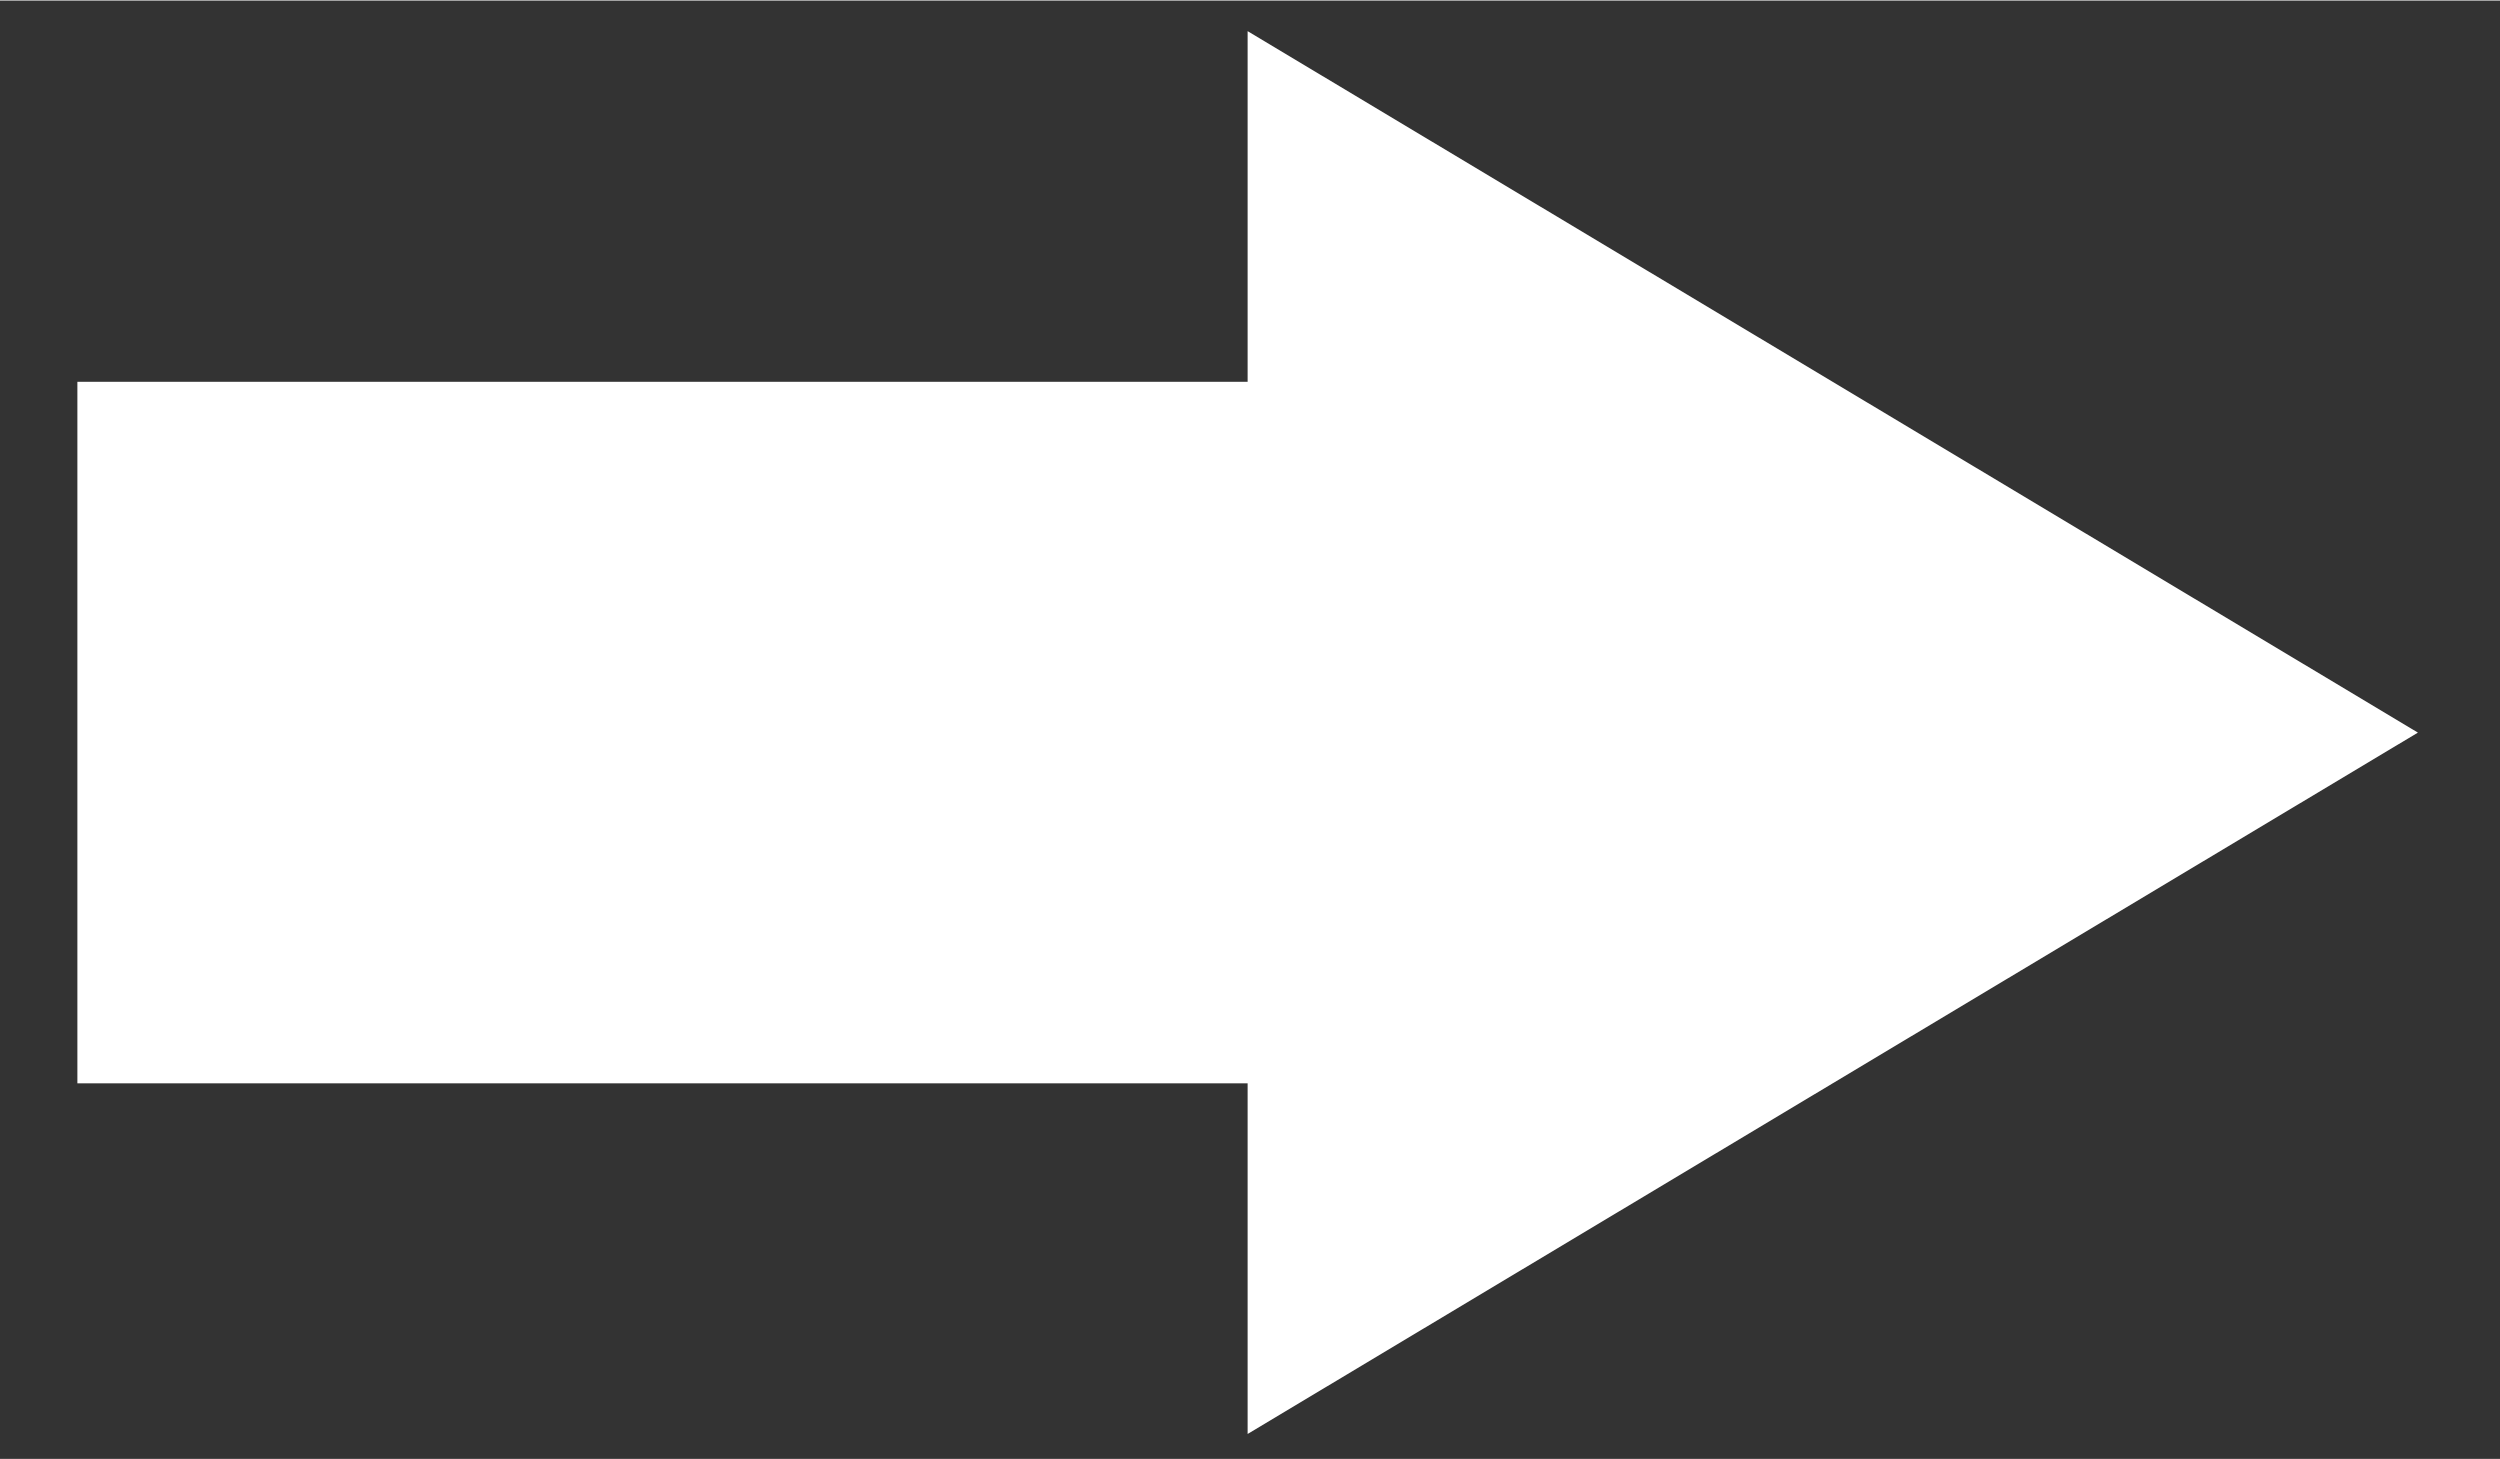 <?xml version="1.0" encoding="UTF-8"?> <!-- Creator: CorelDRAW 2020 (64-Bit) --> <svg xmlns="http://www.w3.org/2000/svg" xmlns:xlink="http://www.w3.org/1999/xlink" xmlns:xodm="http://www.corel.com/coreldraw/odm/2003" xml:space="preserve" width="567px" height="331px" style="shape-rendering:geometricPrecision; text-rendering:geometricPrecision; image-rendering:optimizeQuality; fill-rule:evenodd; clip-rule:evenodd" viewBox="0 0 567 330.75"><rect x="0" y="0" width="567" height="330.75" fill="#333333" stroke="none"/> <defs> <style type="text/css"> <![CDATA[ .fil0 {fill:white;fill-rule:nonzero} ]]> </style> </defs> <g id="Слой_x0020_1">  <path class="fil0" d="M17.55 86.47l265.41 0 0 -79.53 265.42 159.09 -265.42 159.07 0 -79.53 -265.41 0 0 -159.1zm132.71 0m132.7 -39.76m132.71 39.77m0 159.09m-132.71 39.77m-132.7 -39.77m-132.71 -79.54"></path> </g> </svg> 